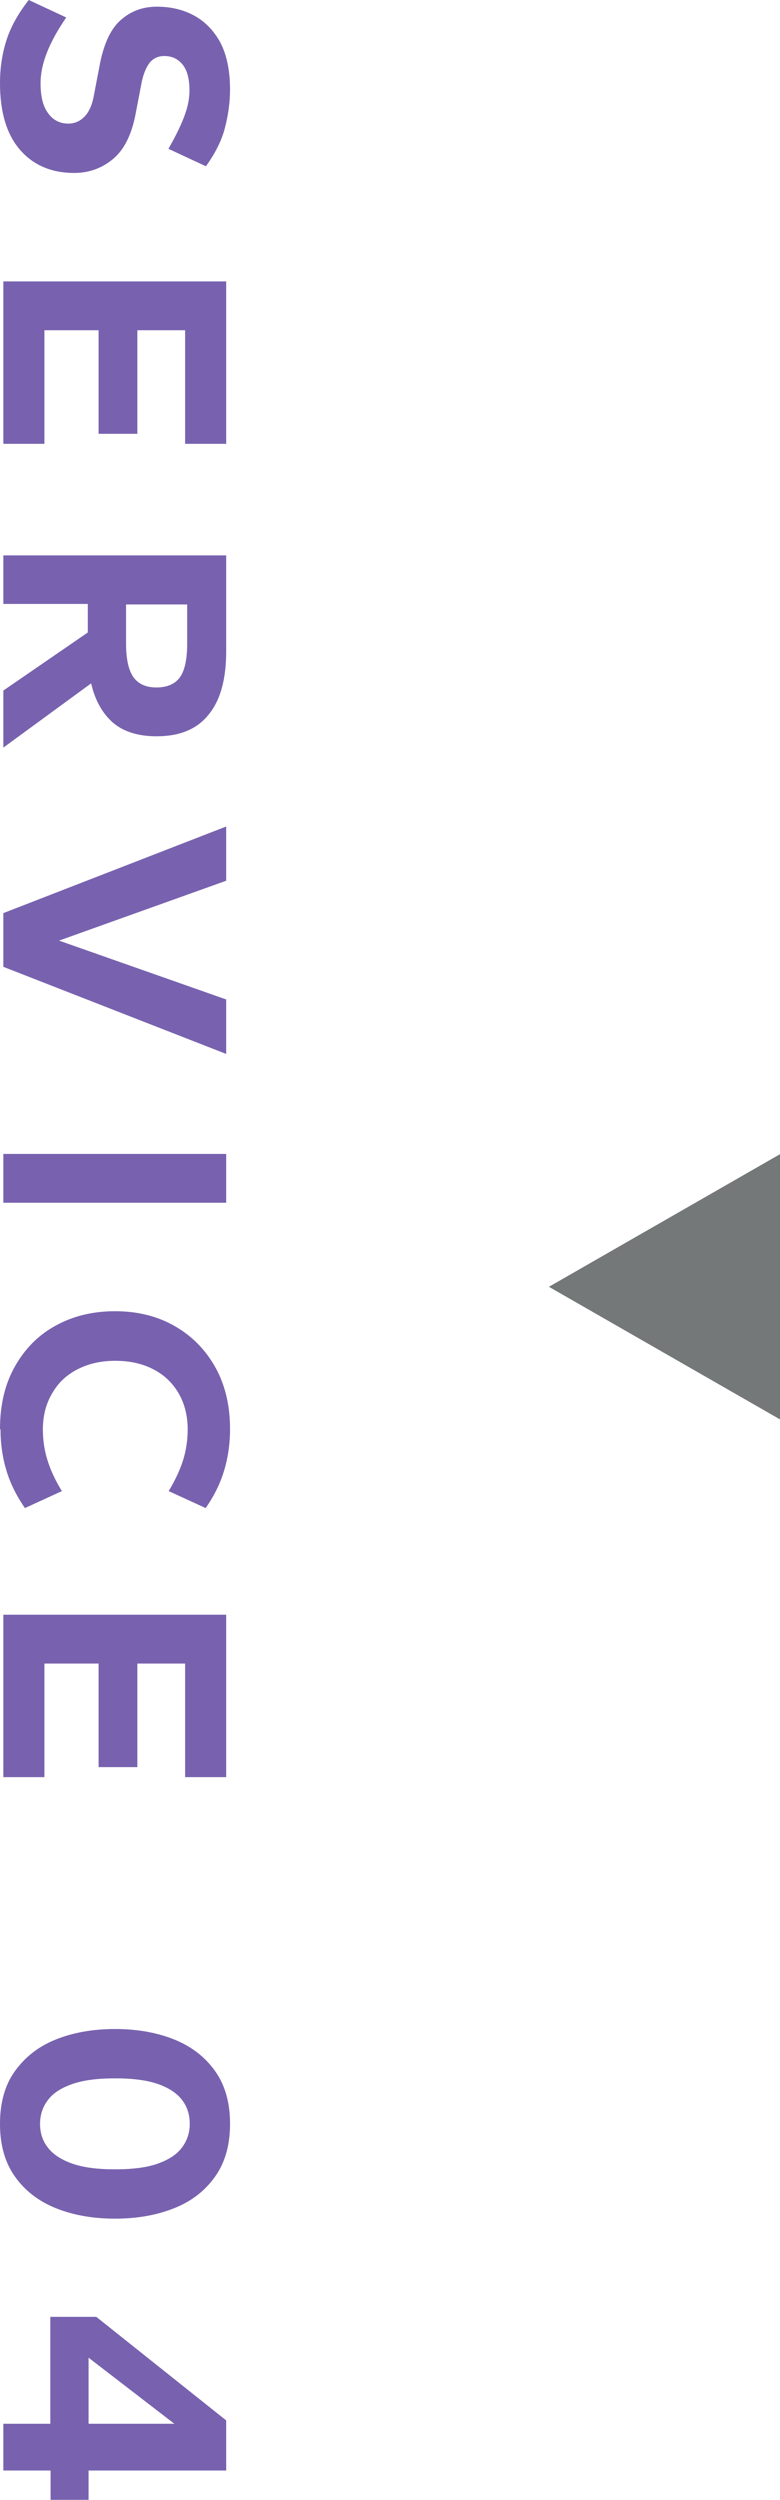 <?xml version="1.0" encoding="UTF-8"?><svg id="_レイヤー_2" xmlns="http://www.w3.org/2000/svg" viewBox="0 0 30.38 97.28"><defs><style>.cls-1{fill:#747878;}.cls-1,.cls-2{stroke-width:0px;}.cls-2{fill:#7862af;}</style></defs><g id="_レイヤー_2-2"><path class="cls-1" d="m30.38,44.91v10.32l-9-5.16,9-5.16Z"/><path class="cls-2" d="m0,3.24c0-.62.09-1.18.26-1.7.17-.52.46-1.03.86-1.54l1.46.68c-.33.48-.58.93-.75,1.36s-.25.83-.25,1.2c0,.5.09.89.29,1.16.19.27.46.41.79.41.24,0,.45-.09.62-.26.17-.17.29-.42.36-.75l.23-1.2c.15-.83.41-1.43.8-1.79s.86-.55,1.44-.55c.53,0,1.01.11,1.44.34s.77.58,1.03,1.05c.25.48.38,1.09.38,1.83,0,.5-.07,1-.2,1.5-.13.5-.38.99-.74,1.49l-1.46-.68c.24-.42.44-.81.59-1.19.15-.38.23-.73.23-1.07,0-.46-.09-.8-.27-1.02-.18-.22-.41-.33-.71-.33-.24,0-.43.09-.57.26-.13.17-.24.42-.31.75l-.23,1.2c-.15.82-.44,1.42-.88,1.79-.44.37-.95.55-1.52.55-.88,0-1.59-.3-2.11-.9-.52-.6-.78-1.46-.78-2.6Z"/><path class="cls-2" d="m.13,10.95h8.68v6.32h-1.6v-4.42h-1.86v4.03h-1.51v-4.03H1.73v4.42H.13v-6.32Z"/><path class="cls-2" d="m.13,21.61h8.68v3.73c0,1.08-.22,1.9-.68,2.46-.45.57-1.13.85-2.03.85-.72,0-1.29-.18-1.7-.53-.41-.36-.7-.87-.85-1.53L.13,29.09v-2.22l3.29-2.26v-1.11H.13v-1.9Zm4.78,1.9v1.52c0,.6.09,1.03.28,1.31.19.27.49.41.9.41s.73-.13.92-.4c.19-.27.28-.71.28-1.31v-1.52h-2.38Z"/><path class="cls-2" d="m.13,35.53l8.68-3.37v2.11l-6.51,2.33,6.51,2.29v2.12L.13,37.62v-2.09Z"/><path class="cls-2" d="m.13,44.9h8.68v1.9H.13v-1.9Z"/><path class="cls-2" d="m0,55.61c0-.94.19-1.75.58-2.44.39-.69.91-1.22,1.59-1.59.67-.37,1.44-.56,2.31-.56s1.64.19,2.31.57,1.2.91,1.59,1.6.58,1.5.58,2.42c0,.57-.08,1.11-.23,1.61-.15.5-.39.99-.72,1.46l-1.44-.66c.25-.42.44-.82.56-1.2.12-.39.18-.79.18-1.2,0-.53-.12-1-.35-1.4-.23-.4-.56-.72-.99-.94-.42-.22-.92-.33-1.48-.33s-1.04.11-1.47.33-.76.53-.99.94c-.24.4-.36.87-.36,1.4,0,.42.06.82.18,1.2.12.39.31.79.56,1.2l-1.44.66c-.33-.48-.57-.96-.72-1.46-.15-.5-.23-1.03-.23-1.61Z"/><path class="cls-2" d="m.13,62.83h8.68v6.32h-1.6v-4.42h-1.86v4.03h-1.51v-4.03H1.73v4.42H.13v-6.32Z"/><path class="cls-2" d="m0,82.64c0-.82.19-1.51.58-2.05s.91-.96,1.59-1.23c.67-.27,1.44-.41,2.31-.41s1.64.14,2.31.41c.67.27,1.2.68,1.59,1.23s.58,1.23.58,2.05-.19,1.5-.58,2.05c-.39.55-.91.96-1.59,1.23-.67.27-1.44.41-2.31.41s-1.64-.14-2.31-.41c-.67-.27-1.2-.68-1.59-1.23-.39-.55-.58-1.23-.58-2.05Zm1.56,0c0,.36.1.67.31.93.2.26.52.47.95.62s.98.22,1.66.22,1.24-.07,1.66-.22.74-.35.94-.62c.2-.26.31-.57.31-.93s-.1-.67-.3-.93c-.2-.26-.51-.47-.94-.62s-.99-.22-1.67-.22-1.23.07-1.66.22-.75.35-.95.62c-.2.26-.31.57-.31.93Z"/><path class="cls-2" d="m.13,94.31h1.83v-4.16h1.79l5.06,4.03v1.95H3.45v1.14h-1.48v-1.14H.13v-1.82Zm3.32-2.57v2.57h3.34l-3.34-2.57Z"/></g></svg>